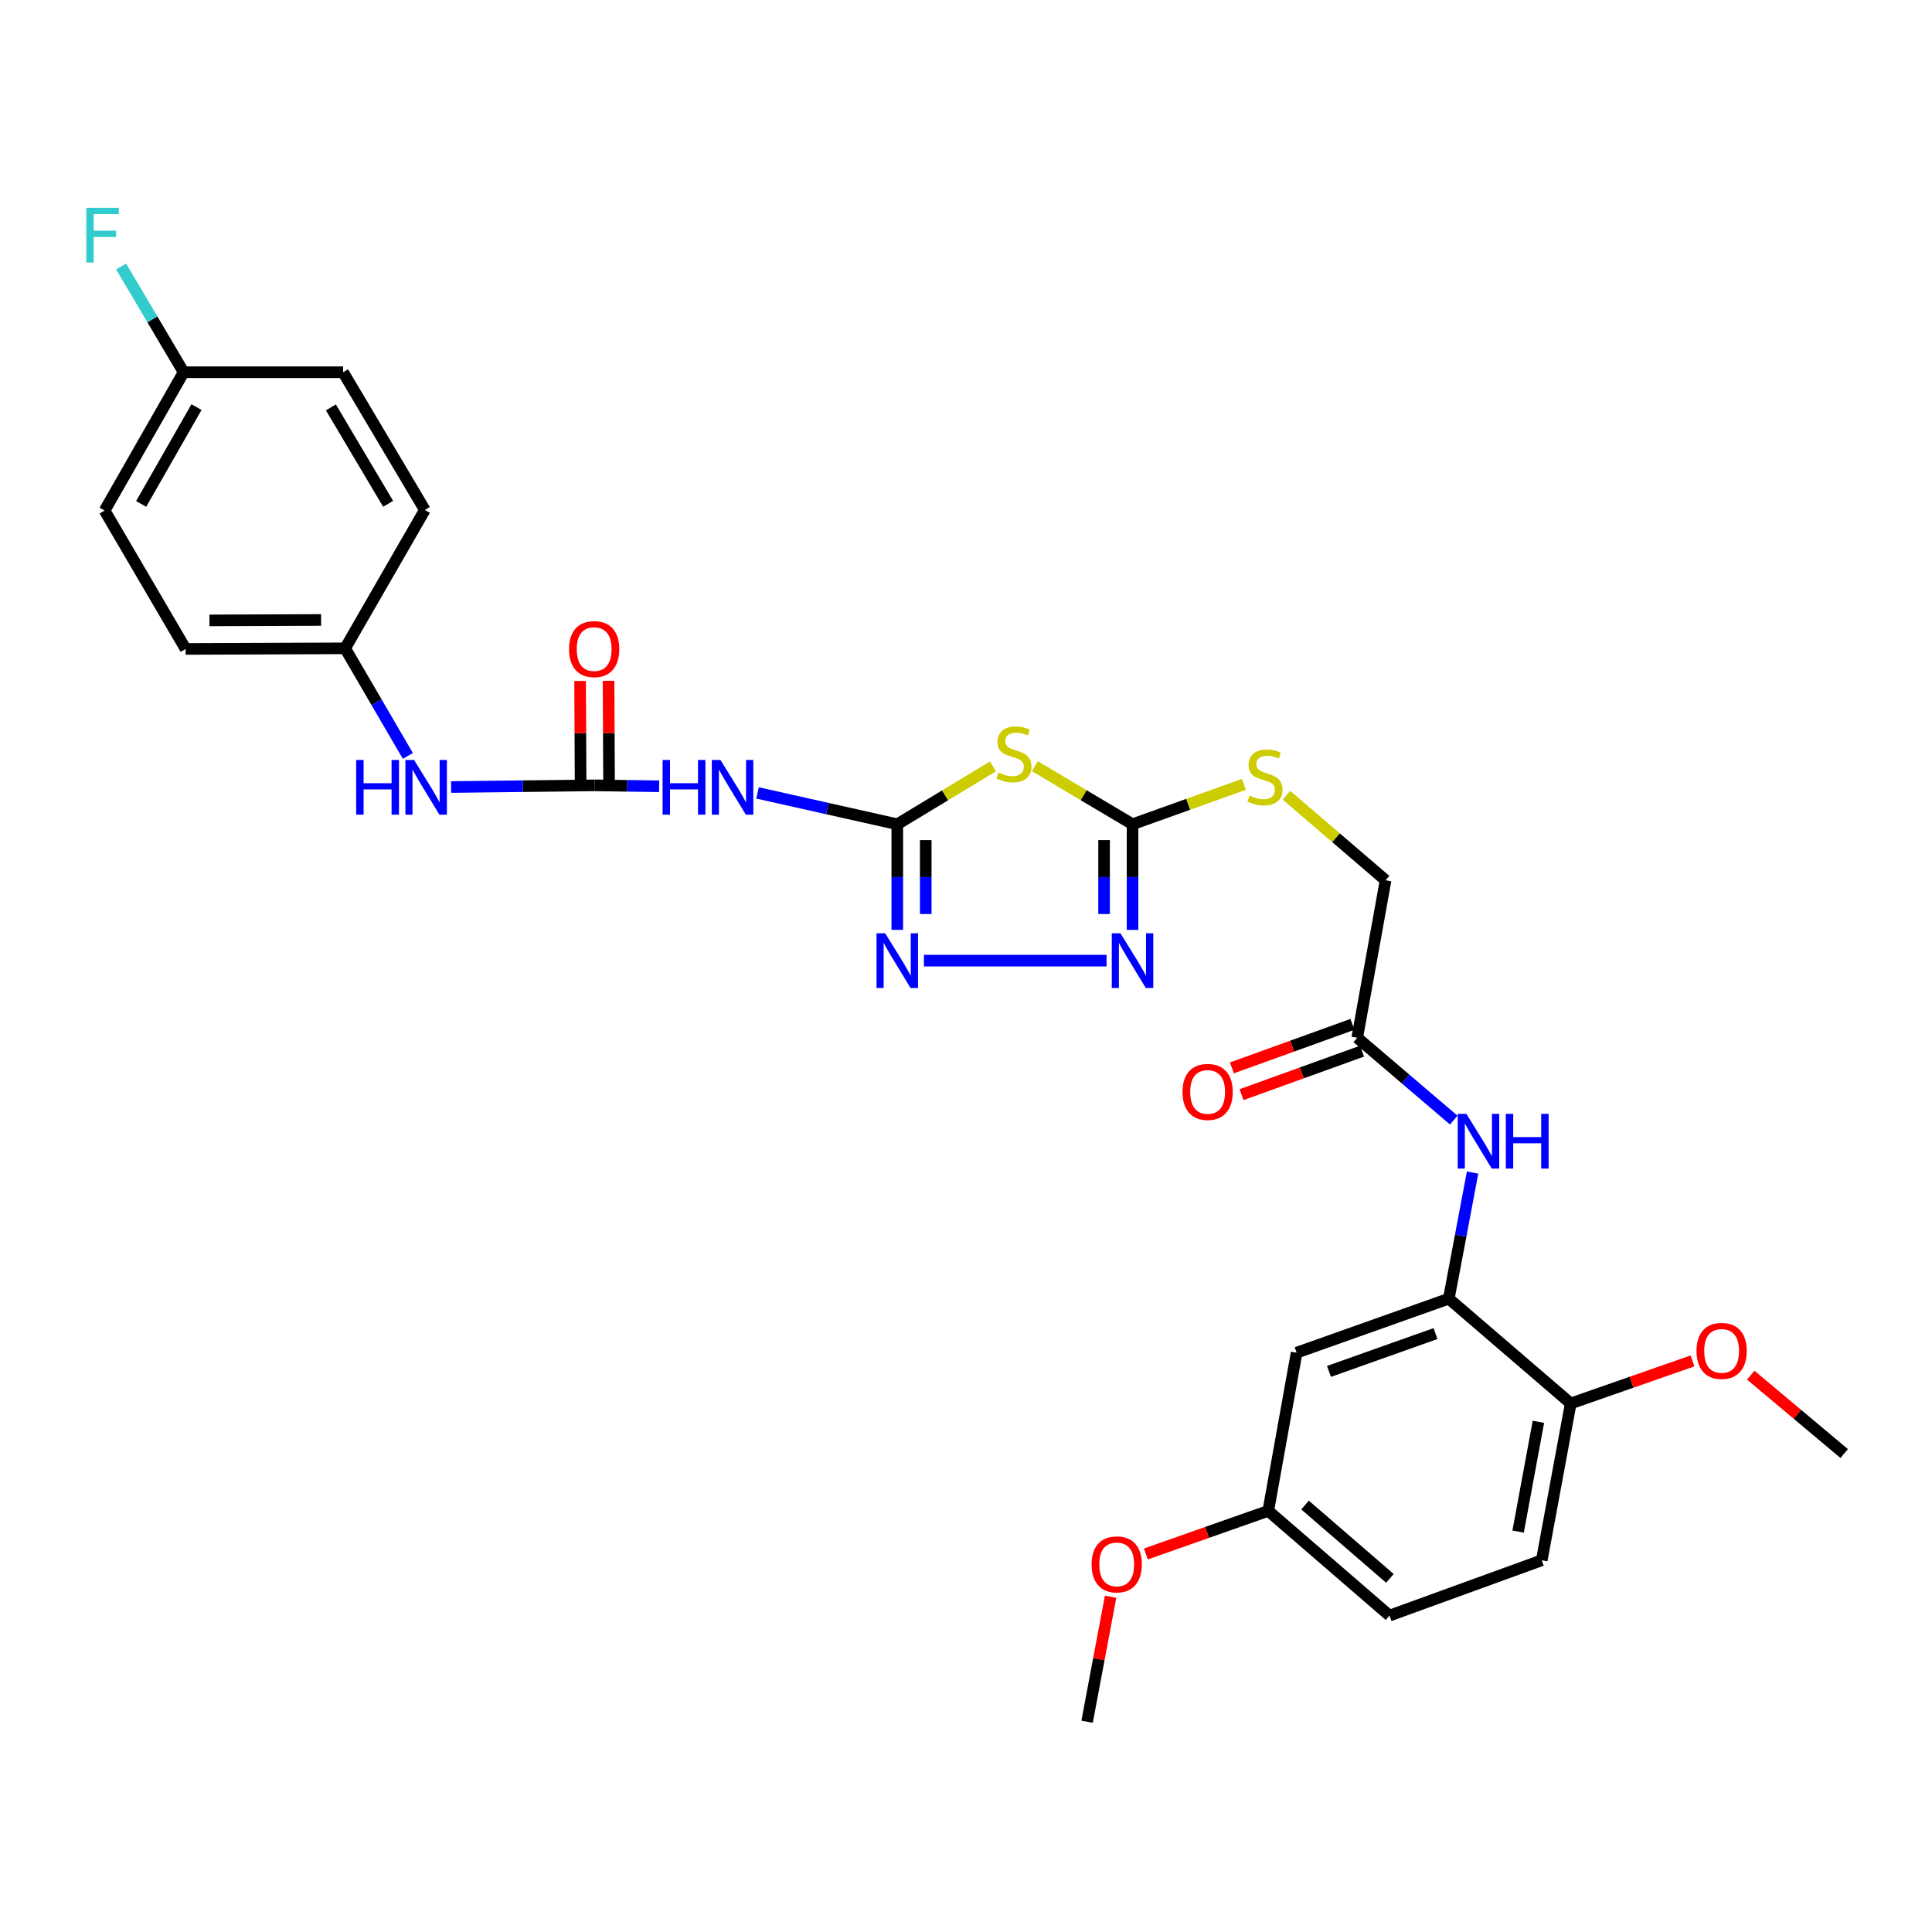 <?xml version='1.0' encoding='iso-8859-1'?>
<svg version='1.1' baseProfile='full'
              xmlns='http://www.w3.org/2000/svg'
                      xmlns:rdkit='http://www.rdkit.org/xml'
                      xmlns:xlink='http://www.w3.org/1999/xlink'
                  xml:space='preserve'
width='1000px' height='1000px' viewBox='0 0 1000 1000'>
<!-- END OF HEADER -->
<rect style='opacity:1.0;fill:#FFFFFF;stroke:none' width='1000' height='1000' x='0' y='0'> </rect>
<path class='bond-0' d='M 464.433,426.634 L 489.193,411.663' style='fill:none;fill-rule:evenodd;stroke:#000000;stroke-width:6px;stroke-linecap:butt;stroke-linejoin:miter;stroke-opacity:1' />
<path class='bond-0' d='M 489.193,411.663 L 513.953,396.692' style='fill:none;fill-rule:evenodd;stroke:#CCCC00;stroke-width:6px;stroke-linecap:butt;stroke-linejoin:miter;stroke-opacity:1' />
<path class='bond-2' d='M 464.433,426.634 L 464.433,453.966' style='fill:none;fill-rule:evenodd;stroke:#000000;stroke-width:6px;stroke-linecap:butt;stroke-linejoin:miter;stroke-opacity:1' />
<path class='bond-2' d='M 464.433,453.966 L 464.433,481.299' style='fill:none;fill-rule:evenodd;stroke:#0000FF;stroke-width:6px;stroke-linecap:butt;stroke-linejoin:miter;stroke-opacity:1' />
<path class='bond-2' d='M 479.16,434.833 L 479.16,453.966' style='fill:none;fill-rule:evenodd;stroke:#000000;stroke-width:6px;stroke-linecap:butt;stroke-linejoin:miter;stroke-opacity:1' />
<path class='bond-2' d='M 479.16,453.966 L 479.16,473.099' style='fill:none;fill-rule:evenodd;stroke:#0000FF;stroke-width:6px;stroke-linecap:butt;stroke-linejoin:miter;stroke-opacity:1' />
<path class='bond-4' d='M 464.433,426.634 L 428.266,418.523' style='fill:none;fill-rule:evenodd;stroke:#000000;stroke-width:6px;stroke-linecap:butt;stroke-linejoin:miter;stroke-opacity:1' />
<path class='bond-4' d='M 428.266,418.523 L 392.098,410.412' style='fill:none;fill-rule:evenodd;stroke:#0000FF;stroke-width:6px;stroke-linecap:butt;stroke-linejoin:miter;stroke-opacity:1' />
<path class='bond-1' d='M 535.662,396.595 L 560.93,411.614' style='fill:none;fill-rule:evenodd;stroke:#CCCC00;stroke-width:6px;stroke-linecap:butt;stroke-linejoin:miter;stroke-opacity:1' />
<path class='bond-1' d='M 560.93,411.614 L 586.198,426.634' style='fill:none;fill-rule:evenodd;stroke:#000000;stroke-width:6px;stroke-linecap:butt;stroke-linejoin:miter;stroke-opacity:1' />
<path class='bond-11' d='M 586.198,426.634 L 615.024,416.302' style='fill:none;fill-rule:evenodd;stroke:#000000;stroke-width:6px;stroke-linecap:butt;stroke-linejoin:miter;stroke-opacity:1' />
<path class='bond-11' d='M 615.024,416.302 L 643.85,405.971' style='fill:none;fill-rule:evenodd;stroke:#CCCC00;stroke-width:6px;stroke-linecap:butt;stroke-linejoin:miter;stroke-opacity:1' />
<path class='bond-30' d='M 586.198,426.634 L 586.198,453.966' style='fill:none;fill-rule:evenodd;stroke:#000000;stroke-width:6px;stroke-linecap:butt;stroke-linejoin:miter;stroke-opacity:1' />
<path class='bond-30' d='M 586.198,453.966 L 586.198,481.299' style='fill:none;fill-rule:evenodd;stroke:#0000FF;stroke-width:6px;stroke-linecap:butt;stroke-linejoin:miter;stroke-opacity:1' />
<path class='bond-30' d='M 571.472,434.833 L 571.472,453.966' style='fill:none;fill-rule:evenodd;stroke:#000000;stroke-width:6px;stroke-linecap:butt;stroke-linejoin:miter;stroke-opacity:1' />
<path class='bond-30' d='M 571.472,453.966 L 571.472,473.099' style='fill:none;fill-rule:evenodd;stroke:#0000FF;stroke-width:6px;stroke-linecap:butt;stroke-linejoin:miter;stroke-opacity:1' />
<path class='bond-3' d='M 478.217,497.224 L 572.759,497.224' style='fill:none;fill-rule:evenodd;stroke:#0000FF;stroke-width:6px;stroke-linecap:butt;stroke-linejoin:miter;stroke-opacity:1' />
<path class='bond-5' d='M 341.171,406.973 L 324.53,406.736' style='fill:none;fill-rule:evenodd;stroke:#0000FF;stroke-width:6px;stroke-linecap:butt;stroke-linejoin:miter;stroke-opacity:1' />
<path class='bond-5' d='M 324.53,406.736 L 307.888,406.499' style='fill:none;fill-rule:evenodd;stroke:#000000;stroke-width:6px;stroke-linecap:butt;stroke-linejoin:miter;stroke-opacity:1' />
<path class='bond-10' d='M 307.888,406.499 L 270.693,406.931' style='fill:none;fill-rule:evenodd;stroke:#000000;stroke-width:6px;stroke-linecap:butt;stroke-linejoin:miter;stroke-opacity:1' />
<path class='bond-10' d='M 270.693,406.931 L 233.499,407.363' style='fill:none;fill-rule:evenodd;stroke:#0000FF;stroke-width:6px;stroke-linecap:butt;stroke-linejoin:miter;stroke-opacity:1' />
<path class='bond-13' d='M 315.252,406.462 L 315.117,379.422' style='fill:none;fill-rule:evenodd;stroke:#000000;stroke-width:6px;stroke-linecap:butt;stroke-linejoin:miter;stroke-opacity:1' />
<path class='bond-13' d='M 315.117,379.422 L 314.982,352.381' style='fill:none;fill-rule:evenodd;stroke:#FF0000;stroke-width:6px;stroke-linecap:butt;stroke-linejoin:miter;stroke-opacity:1' />
<path class='bond-13' d='M 300.525,406.536 L 300.39,379.495' style='fill:none;fill-rule:evenodd;stroke:#000000;stroke-width:6px;stroke-linecap:butt;stroke-linejoin:miter;stroke-opacity:1' />
<path class='bond-13' d='M 300.39,379.495 L 300.256,352.455' style='fill:none;fill-rule:evenodd;stroke:#FF0000;stroke-width:6px;stroke-linecap:butt;stroke-linejoin:miter;stroke-opacity:1' />
<path class='bond-6' d='M 749.902,672.185 L 756.051,639.549' style='fill:none;fill-rule:evenodd;stroke:#000000;stroke-width:6px;stroke-linecap:butt;stroke-linejoin:miter;stroke-opacity:1' />
<path class='bond-6' d='M 756.051,639.549 L 762.2,606.914' style='fill:none;fill-rule:evenodd;stroke:#0000FF;stroke-width:6px;stroke-linecap:butt;stroke-linejoin:miter;stroke-opacity:1' />
<path class='bond-9' d='M 749.902,672.185 L 671.13,700.157' style='fill:none;fill-rule:evenodd;stroke:#000000;stroke-width:6px;stroke-linecap:butt;stroke-linejoin:miter;stroke-opacity:1' />
<path class='bond-9' d='M 743.014,690.258 L 687.874,709.839' style='fill:none;fill-rule:evenodd;stroke:#000000;stroke-width:6px;stroke-linecap:butt;stroke-linejoin:miter;stroke-opacity:1' />
<path class='bond-12' d='M 749.902,672.185 L 813.006,726.428' style='fill:none;fill-rule:evenodd;stroke:#000000;stroke-width:6px;stroke-linecap:butt;stroke-linejoin:miter;stroke-opacity:1' />
<path class='bond-7' d='M 752.456,579.759 L 727.477,558.45' style='fill:none;fill-rule:evenodd;stroke:#0000FF;stroke-width:6px;stroke-linecap:butt;stroke-linejoin:miter;stroke-opacity:1' />
<path class='bond-7' d='M 727.477,558.45 L 702.498,537.141' style='fill:none;fill-rule:evenodd;stroke:#000000;stroke-width:6px;stroke-linecap:butt;stroke-linejoin:miter;stroke-opacity:1' />
<path class='bond-8' d='M 702.498,537.141 L 717.176,455.629' style='fill:none;fill-rule:evenodd;stroke:#000000;stroke-width:6px;stroke-linecap:butt;stroke-linejoin:miter;stroke-opacity:1' />
<path class='bond-14' d='M 699.998,530.215 L 668.812,541.475' style='fill:none;fill-rule:evenodd;stroke:#000000;stroke-width:6px;stroke-linecap:butt;stroke-linejoin:miter;stroke-opacity:1' />
<path class='bond-14' d='M 668.812,541.475 L 637.626,552.735' style='fill:none;fill-rule:evenodd;stroke:#FF0000;stroke-width:6px;stroke-linecap:butt;stroke-linejoin:miter;stroke-opacity:1' />
<path class='bond-14' d='M 704.999,544.067 L 673.813,555.327' style='fill:none;fill-rule:evenodd;stroke:#000000;stroke-width:6px;stroke-linecap:butt;stroke-linejoin:miter;stroke-opacity:1' />
<path class='bond-14' d='M 673.813,555.327 L 642.627,566.586' style='fill:none;fill-rule:evenodd;stroke:#FF0000;stroke-width:6px;stroke-linecap:butt;stroke-linejoin:miter;stroke-opacity:1' />
<path class='bond-17' d='M 671.13,700.157 L 656.453,782.021' style='fill:none;fill-rule:evenodd;stroke:#000000;stroke-width:6px;stroke-linecap:butt;stroke-linejoin:miter;stroke-opacity:1' />
<path class='bond-18' d='M 211.107,391.272 L 194.872,363.423' style='fill:none;fill-rule:evenodd;stroke:#0000FF;stroke-width:6px;stroke-linecap:butt;stroke-linejoin:miter;stroke-opacity:1' />
<path class='bond-18' d='M 194.872,363.423 L 178.637,335.574' style='fill:none;fill-rule:evenodd;stroke:#000000;stroke-width:6px;stroke-linecap:butt;stroke-linejoin:miter;stroke-opacity:1' />
<path class='bond-16' d='M 665.887,411.62 L 691.532,433.625' style='fill:none;fill-rule:evenodd;stroke:#CCCC00;stroke-width:6px;stroke-linecap:butt;stroke-linejoin:miter;stroke-opacity:1' />
<path class='bond-16' d='M 691.532,433.625 L 717.176,455.629' style='fill:none;fill-rule:evenodd;stroke:#000000;stroke-width:6px;stroke-linecap:butt;stroke-linejoin:miter;stroke-opacity:1' />
<path class='bond-15' d='M 813.006,726.428 L 798.009,807.597' style='fill:none;fill-rule:evenodd;stroke:#000000;stroke-width:6px;stroke-linecap:butt;stroke-linejoin:miter;stroke-opacity:1' />
<path class='bond-15' d='M 796.275,735.928 L 785.777,792.746' style='fill:none;fill-rule:evenodd;stroke:#000000;stroke-width:6px;stroke-linecap:butt;stroke-linejoin:miter;stroke-opacity:1' />
<path class='bond-24' d='M 813.006,726.428 L 844.522,715.418' style='fill:none;fill-rule:evenodd;stroke:#000000;stroke-width:6px;stroke-linecap:butt;stroke-linejoin:miter;stroke-opacity:1' />
<path class='bond-24' d='M 844.522,715.418 L 876.038,704.407' style='fill:none;fill-rule:evenodd;stroke:#FF0000;stroke-width:6px;stroke-linecap:butt;stroke-linejoin:miter;stroke-opacity:1' />
<path class='bond-20' d='M 798.009,807.597 L 719.197,836.232' style='fill:none;fill-rule:evenodd;stroke:#000000;stroke-width:6px;stroke-linecap:butt;stroke-linejoin:miter;stroke-opacity:1' />
<path class='bond-27' d='M 656.453,782.021 L 624.77,793.177' style='fill:none;fill-rule:evenodd;stroke:#000000;stroke-width:6px;stroke-linecap:butt;stroke-linejoin:miter;stroke-opacity:1' />
<path class='bond-27' d='M 624.77,793.177 L 593.088,804.333' style='fill:none;fill-rule:evenodd;stroke:#FF0000;stroke-width:6px;stroke-linecap:butt;stroke-linejoin:miter;stroke-opacity:1' />
<path class='bond-32' d='M 656.453,782.021 L 719.197,836.232' style='fill:none;fill-rule:evenodd;stroke:#000000;stroke-width:6px;stroke-linecap:butt;stroke-linejoin:miter;stroke-opacity:1' />
<path class='bond-32' d='M 675.492,779.009 L 719.413,816.957' style='fill:none;fill-rule:evenodd;stroke:#000000;stroke-width:6px;stroke-linecap:butt;stroke-linejoin:miter;stroke-opacity:1' />
<path class='bond-22' d='M 178.637,335.574 L 219.905,263.953' style='fill:none;fill-rule:evenodd;stroke:#000000;stroke-width:6px;stroke-linecap:butt;stroke-linejoin:miter;stroke-opacity:1' />
<path class='bond-23' d='M 178.637,335.574 L 96.078,335.893' style='fill:none;fill-rule:evenodd;stroke:#000000;stroke-width:6px;stroke-linecap:butt;stroke-linejoin:miter;stroke-opacity:1' />
<path class='bond-23' d='M 166.196,320.895 L 108.405,321.118' style='fill:none;fill-rule:evenodd;stroke:#000000;stroke-width:6px;stroke-linecap:butt;stroke-linejoin:miter;stroke-opacity:1' />
<path class='bond-19' d='M 95.055,192.667 L 54.139,264.272' style='fill:none;fill-rule:evenodd;stroke:#000000;stroke-width:6px;stroke-linecap:butt;stroke-linejoin:miter;stroke-opacity:1' />
<path class='bond-19' d='M 101.704,210.714 L 73.063,260.838' style='fill:none;fill-rule:evenodd;stroke:#000000;stroke-width:6px;stroke-linecap:butt;stroke-linejoin:miter;stroke-opacity:1' />
<path class='bond-21' d='M 95.055,192.667 L 78.877,165.303' style='fill:none;fill-rule:evenodd;stroke:#000000;stroke-width:6px;stroke-linecap:butt;stroke-linejoin:miter;stroke-opacity:1' />
<path class='bond-21' d='M 78.877,165.303 L 62.698,137.938' style='fill:none;fill-rule:evenodd;stroke:#33CCCC;stroke-width:6px;stroke-linecap:butt;stroke-linejoin:miter;stroke-opacity:1' />
<path class='bond-31' d='M 95.055,192.667 L 177.59,192.667' style='fill:none;fill-rule:evenodd;stroke:#000000;stroke-width:6px;stroke-linecap:butt;stroke-linejoin:miter;stroke-opacity:1' />
<path class='bond-25' d='M 219.905,263.953 L 177.59,192.667' style='fill:none;fill-rule:evenodd;stroke:#000000;stroke-width:6px;stroke-linecap:butt;stroke-linejoin:miter;stroke-opacity:1' />
<path class='bond-25' d='M 200.894,260.777 L 171.274,210.877' style='fill:none;fill-rule:evenodd;stroke:#000000;stroke-width:6px;stroke-linecap:butt;stroke-linejoin:miter;stroke-opacity:1' />
<path class='bond-26' d='M 96.078,335.893 L 54.139,264.272' style='fill:none;fill-rule:evenodd;stroke:#000000;stroke-width:6px;stroke-linecap:butt;stroke-linejoin:miter;stroke-opacity:1' />
<path class='bond-28' d='M 906.176,711.781 L 930.361,732.064' style='fill:none;fill-rule:evenodd;stroke:#FF0000;stroke-width:6px;stroke-linecap:butt;stroke-linejoin:miter;stroke-opacity:1' />
<path class='bond-28' d='M 930.361,732.064 L 954.545,752.347' style='fill:none;fill-rule:evenodd;stroke:#000000;stroke-width:6px;stroke-linecap:butt;stroke-linejoin:miter;stroke-opacity:1' />
<path class='bond-29' d='M 574.842,826.476 L 568.759,858.815' style='fill:none;fill-rule:evenodd;stroke:#FF0000;stroke-width:6px;stroke-linecap:butt;stroke-linejoin:miter;stroke-opacity:1' />
<path class='bond-29' d='M 568.759,858.815 L 562.676,891.154' style='fill:none;fill-rule:evenodd;stroke:#000000;stroke-width:6px;stroke-linecap:butt;stroke-linejoin:miter;stroke-opacity:1' />
<path  class='atom-1' d='M 516.796 399.856
Q 517.116 399.976, 518.436 400.536
Q 519.756 401.096, 521.196 401.456
Q 522.676 401.776, 524.116 401.776
Q 526.796 401.776, 528.356 400.496
Q 529.916 399.176, 529.916 396.896
Q 529.916 395.336, 529.116 394.376
Q 528.356 393.416, 527.156 392.896
Q 525.956 392.376, 523.956 391.776
Q 521.436 391.016, 519.916 390.296
Q 518.436 389.576, 517.356 388.056
Q 516.316 386.536, 516.316 383.976
Q 516.316 380.416, 518.716 378.216
Q 521.156 376.016, 525.956 376.016
Q 529.236 376.016, 532.956 377.576
L 532.036 380.656
Q 528.636 379.256, 526.076 379.256
Q 523.316 379.256, 521.796 380.416
Q 520.276 381.536, 520.316 383.496
Q 520.316 385.016, 521.076 385.936
Q 521.876 386.856, 522.996 387.376
Q 524.156 387.896, 526.076 388.496
Q 528.636 389.296, 530.156 390.096
Q 531.676 390.896, 532.756 392.536
Q 533.876 394.136, 533.876 396.896
Q 533.876 400.816, 531.236 402.936
Q 528.636 405.016, 524.276 405.016
Q 521.756 405.016, 519.836 404.456
Q 517.956 403.936, 515.716 403.016
L 516.796 399.856
' fill='#CCCC00'/>
<path  class='atom-3' d='M 458.173 483.064
L 467.453 498.064
Q 468.373 499.544, 469.853 502.224
Q 471.333 504.904, 471.413 505.064
L 471.413 483.064
L 475.173 483.064
L 475.173 511.384
L 471.293 511.384
L 461.333 494.984
Q 460.173 493.064, 458.933 490.864
Q 457.733 488.664, 457.373 487.984
L 457.373 511.384
L 453.693 511.384
L 453.693 483.064
L 458.173 483.064
' fill='#0000FF'/>
<path  class='atom-4' d='M 579.938 483.064
L 589.218 498.064
Q 590.138 499.544, 591.618 502.224
Q 593.098 504.904, 593.178 505.064
L 593.178 483.064
L 596.938 483.064
L 596.938 511.384
L 593.058 511.384
L 583.098 494.984
Q 581.938 493.064, 580.698 490.864
Q 579.498 488.664, 579.138 487.984
L 579.138 511.384
L 575.458 511.384
L 575.458 483.064
L 579.938 483.064
' fill='#0000FF'/>
<path  class='atom-5' d='M 342.954 393.353
L 346.794 393.353
L 346.794 405.393
L 361.274 405.393
L 361.274 393.353
L 365.114 393.353
L 365.114 421.673
L 361.274 421.673
L 361.274 408.593
L 346.794 408.593
L 346.794 421.673
L 342.954 421.673
L 342.954 393.353
' fill='#0000FF'/>
<path  class='atom-5' d='M 372.914 393.353
L 382.194 408.353
Q 383.114 409.833, 384.594 412.513
Q 386.074 415.193, 386.154 415.353
L 386.154 393.353
L 389.914 393.353
L 389.914 421.673
L 386.034 421.673
L 376.074 405.273
Q 374.914 403.353, 373.674 401.153
Q 372.474 398.953, 372.114 398.273
L 372.114 421.673
L 368.434 421.673
L 368.434 393.353
L 372.914 393.353
' fill='#0000FF'/>
<path  class='atom-8' d='M 758.998 576.521
L 768.278 591.521
Q 769.198 593.001, 770.678 595.681
Q 772.158 598.361, 772.238 598.521
L 772.238 576.521
L 775.998 576.521
L 775.998 604.841
L 772.118 604.841
L 762.158 588.441
Q 760.998 586.521, 759.758 584.321
Q 758.558 582.121, 758.198 581.441
L 758.198 604.841
L 754.518 604.841
L 754.518 576.521
L 758.998 576.521
' fill='#0000FF'/>
<path  class='atom-8' d='M 779.398 576.521
L 783.238 576.521
L 783.238 588.561
L 797.718 588.561
L 797.718 576.521
L 801.558 576.521
L 801.558 604.841
L 797.718 604.841
L 797.718 591.761
L 783.238 591.761
L 783.238 604.841
L 779.398 604.841
L 779.398 576.521
' fill='#0000FF'/>
<path  class='atom-11' d='M 184.356 393.353
L 188.196 393.353
L 188.196 405.393
L 202.676 405.393
L 202.676 393.353
L 206.516 393.353
L 206.516 421.673
L 202.676 421.673
L 202.676 408.593
L 188.196 408.593
L 188.196 421.673
L 184.356 421.673
L 184.356 393.353
' fill='#0000FF'/>
<path  class='atom-11' d='M 214.316 393.353
L 223.596 408.353
Q 224.516 409.833, 225.996 412.513
Q 227.476 415.193, 227.556 415.353
L 227.556 393.353
L 231.316 393.353
L 231.316 421.673
L 227.436 421.673
L 217.476 405.273
Q 216.316 403.353, 215.076 401.153
Q 213.876 398.953, 213.516 398.273
L 213.516 421.673
L 209.836 421.673
L 209.836 393.353
L 214.316 393.353
' fill='#0000FF'/>
<path  class='atom-12' d='M 646.751 411.785
Q 647.071 411.905, 648.391 412.465
Q 649.711 413.025, 651.151 413.385
Q 652.631 413.705, 654.071 413.705
Q 656.751 413.705, 658.311 412.425
Q 659.871 411.105, 659.871 408.825
Q 659.871 407.265, 659.071 406.305
Q 658.311 405.345, 657.111 404.825
Q 655.911 404.305, 653.911 403.705
Q 651.391 402.945, 649.871 402.225
Q 648.391 401.505, 647.311 399.985
Q 646.271 398.465, 646.271 395.905
Q 646.271 392.345, 648.671 390.145
Q 651.111 387.945, 655.911 387.945
Q 659.191 387.945, 662.911 389.505
L 661.991 392.585
Q 658.591 391.185, 656.031 391.185
Q 653.271 391.185, 651.751 392.345
Q 650.231 393.465, 650.271 395.425
Q 650.271 396.945, 651.031 397.865
Q 651.831 398.785, 652.951 399.305
Q 654.111 399.825, 656.031 400.425
Q 658.591 401.225, 660.111 402.025
Q 661.631 402.825, 662.711 404.465
Q 663.831 406.065, 663.831 408.825
Q 663.831 412.745, 661.191 414.865
Q 658.591 416.945, 654.231 416.945
Q 651.711 416.945, 649.791 416.385
Q 647.911 415.865, 645.671 414.945
L 646.751 411.785
' fill='#CCCC00'/>
<path  class='atom-14' d='M 294.537 335.973
Q 294.537 329.173, 297.897 325.373
Q 301.257 321.573, 307.537 321.573
Q 313.817 321.573, 317.177 325.373
Q 320.537 329.173, 320.537 335.973
Q 320.537 342.853, 317.137 346.773
Q 313.737 350.653, 307.537 350.653
Q 301.297 350.653, 297.897 346.773
Q 294.537 342.893, 294.537 335.973
M 307.537 347.453
Q 311.857 347.453, 314.177 344.573
Q 316.537 341.653, 316.537 335.973
Q 316.537 330.413, 314.177 327.613
Q 311.857 324.773, 307.537 324.773
Q 303.217 324.773, 300.857 327.573
Q 298.537 330.373, 298.537 335.973
Q 298.537 341.693, 300.857 344.573
Q 303.217 347.453, 307.537 347.453
' fill='#FF0000'/>
<path  class='atom-15' d='M 612.069 565.177
Q 612.069 558.377, 615.429 554.577
Q 618.789 550.777, 625.069 550.777
Q 631.349 550.777, 634.709 554.577
Q 638.069 558.377, 638.069 565.177
Q 638.069 572.057, 634.669 575.977
Q 631.269 579.857, 625.069 579.857
Q 618.829 579.857, 615.429 575.977
Q 612.069 572.097, 612.069 565.177
M 625.069 576.657
Q 629.389 576.657, 631.709 573.777
Q 634.069 570.857, 634.069 565.177
Q 634.069 559.617, 631.709 556.817
Q 629.389 553.977, 625.069 553.977
Q 620.749 553.977, 618.389 556.777
Q 616.069 559.577, 616.069 565.177
Q 616.069 570.897, 618.389 573.777
Q 620.749 576.657, 625.069 576.657
' fill='#FF0000'/>
<path  class='atom-22' d='M 44.689 107.558
L 61.529 107.558
L 61.529 110.798
L 48.489 110.798
L 48.489 119.398
L 60.089 119.398
L 60.089 122.678
L 48.489 122.678
L 48.489 135.878
L 44.689 135.878
L 44.689 107.558
' fill='#33CCCC'/>
<path  class='atom-25' d='M 878.106 699.223
Q 878.106 692.423, 881.466 688.623
Q 884.826 684.823, 891.106 684.823
Q 897.386 684.823, 900.746 688.623
Q 904.106 692.423, 904.106 699.223
Q 904.106 706.103, 900.706 710.023
Q 897.306 713.903, 891.106 713.903
Q 884.866 713.903, 881.466 710.023
Q 878.106 706.143, 878.106 699.223
M 891.106 710.703
Q 895.426 710.703, 897.746 707.823
Q 900.106 704.903, 900.106 699.223
Q 900.106 693.663, 897.746 690.863
Q 895.426 688.023, 891.106 688.023
Q 886.786 688.023, 884.426 690.823
Q 882.106 693.623, 882.106 699.223
Q 882.106 704.943, 884.426 707.823
Q 886.786 710.703, 891.106 710.703
' fill='#FF0000'/>
<path  class='atom-28' d='M 565.009 809.722
Q 565.009 802.922, 568.369 799.122
Q 571.729 795.322, 578.009 795.322
Q 584.289 795.322, 587.649 799.122
Q 591.009 802.922, 591.009 809.722
Q 591.009 816.602, 587.609 820.522
Q 584.209 824.402, 578.009 824.402
Q 571.769 824.402, 568.369 820.522
Q 565.009 816.642, 565.009 809.722
M 578.009 821.202
Q 582.329 821.202, 584.649 818.322
Q 587.009 815.402, 587.009 809.722
Q 587.009 804.162, 584.649 801.362
Q 582.329 798.522, 578.009 798.522
Q 573.689 798.522, 571.329 801.322
Q 569.009 804.122, 569.009 809.722
Q 569.009 815.442, 571.329 818.322
Q 573.689 821.202, 578.009 821.202
' fill='#FF0000'/>
</svg>
